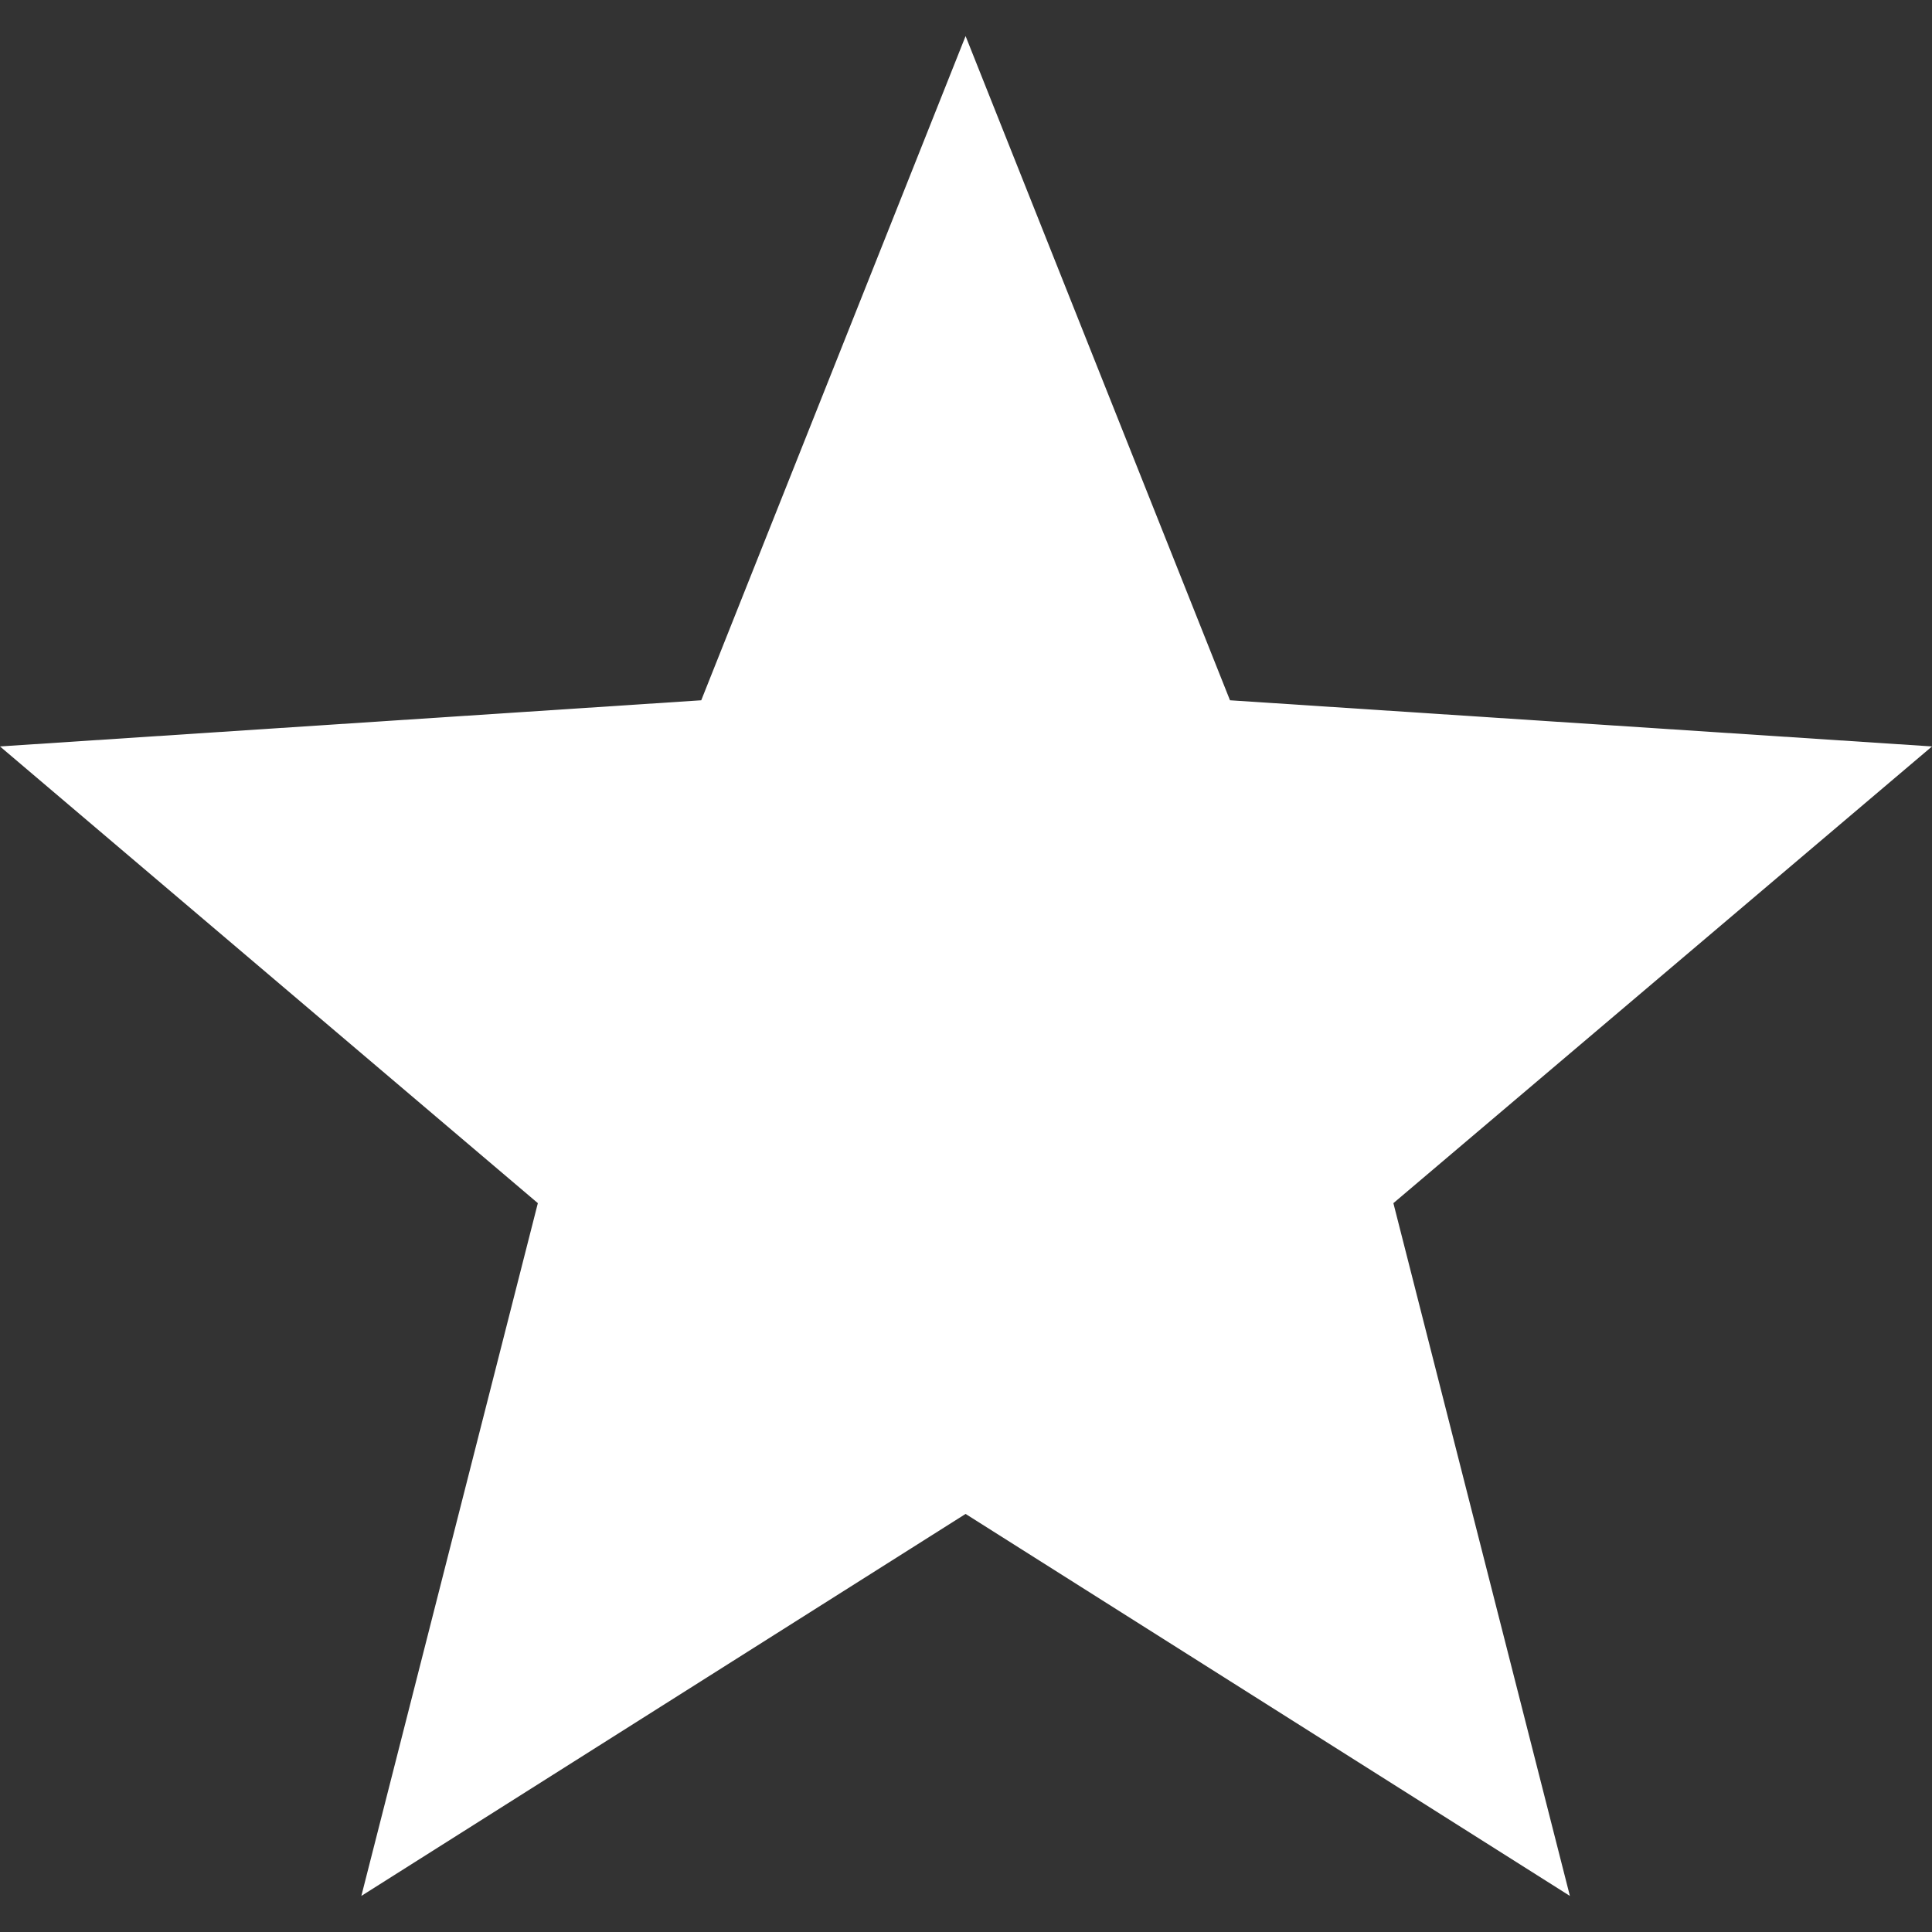<svg width="28" height="28" viewBox="0 0 28 28" fill="none" xmlns="http://www.w3.org/2000/svg">
<rect x="0" y="0" width="28" height="28" fill="#333333" stroke="none"/>
<g clip-path="url(#clip0_54_141)">
<path d="M28 10.818L17.826 10.149L13.994 0.523L10.163 10.149L0 10.818L7.795 17.437L5.237 27.477L13.994 21.941L22.752 27.477L20.194 17.437L28 10.818Z" fill="white"/>
</g>
<defs>
<clipPath id="clip0_54_141">
<rect width="28" height="28" fill="white"/>
</clipPath>
</defs>
</svg>
